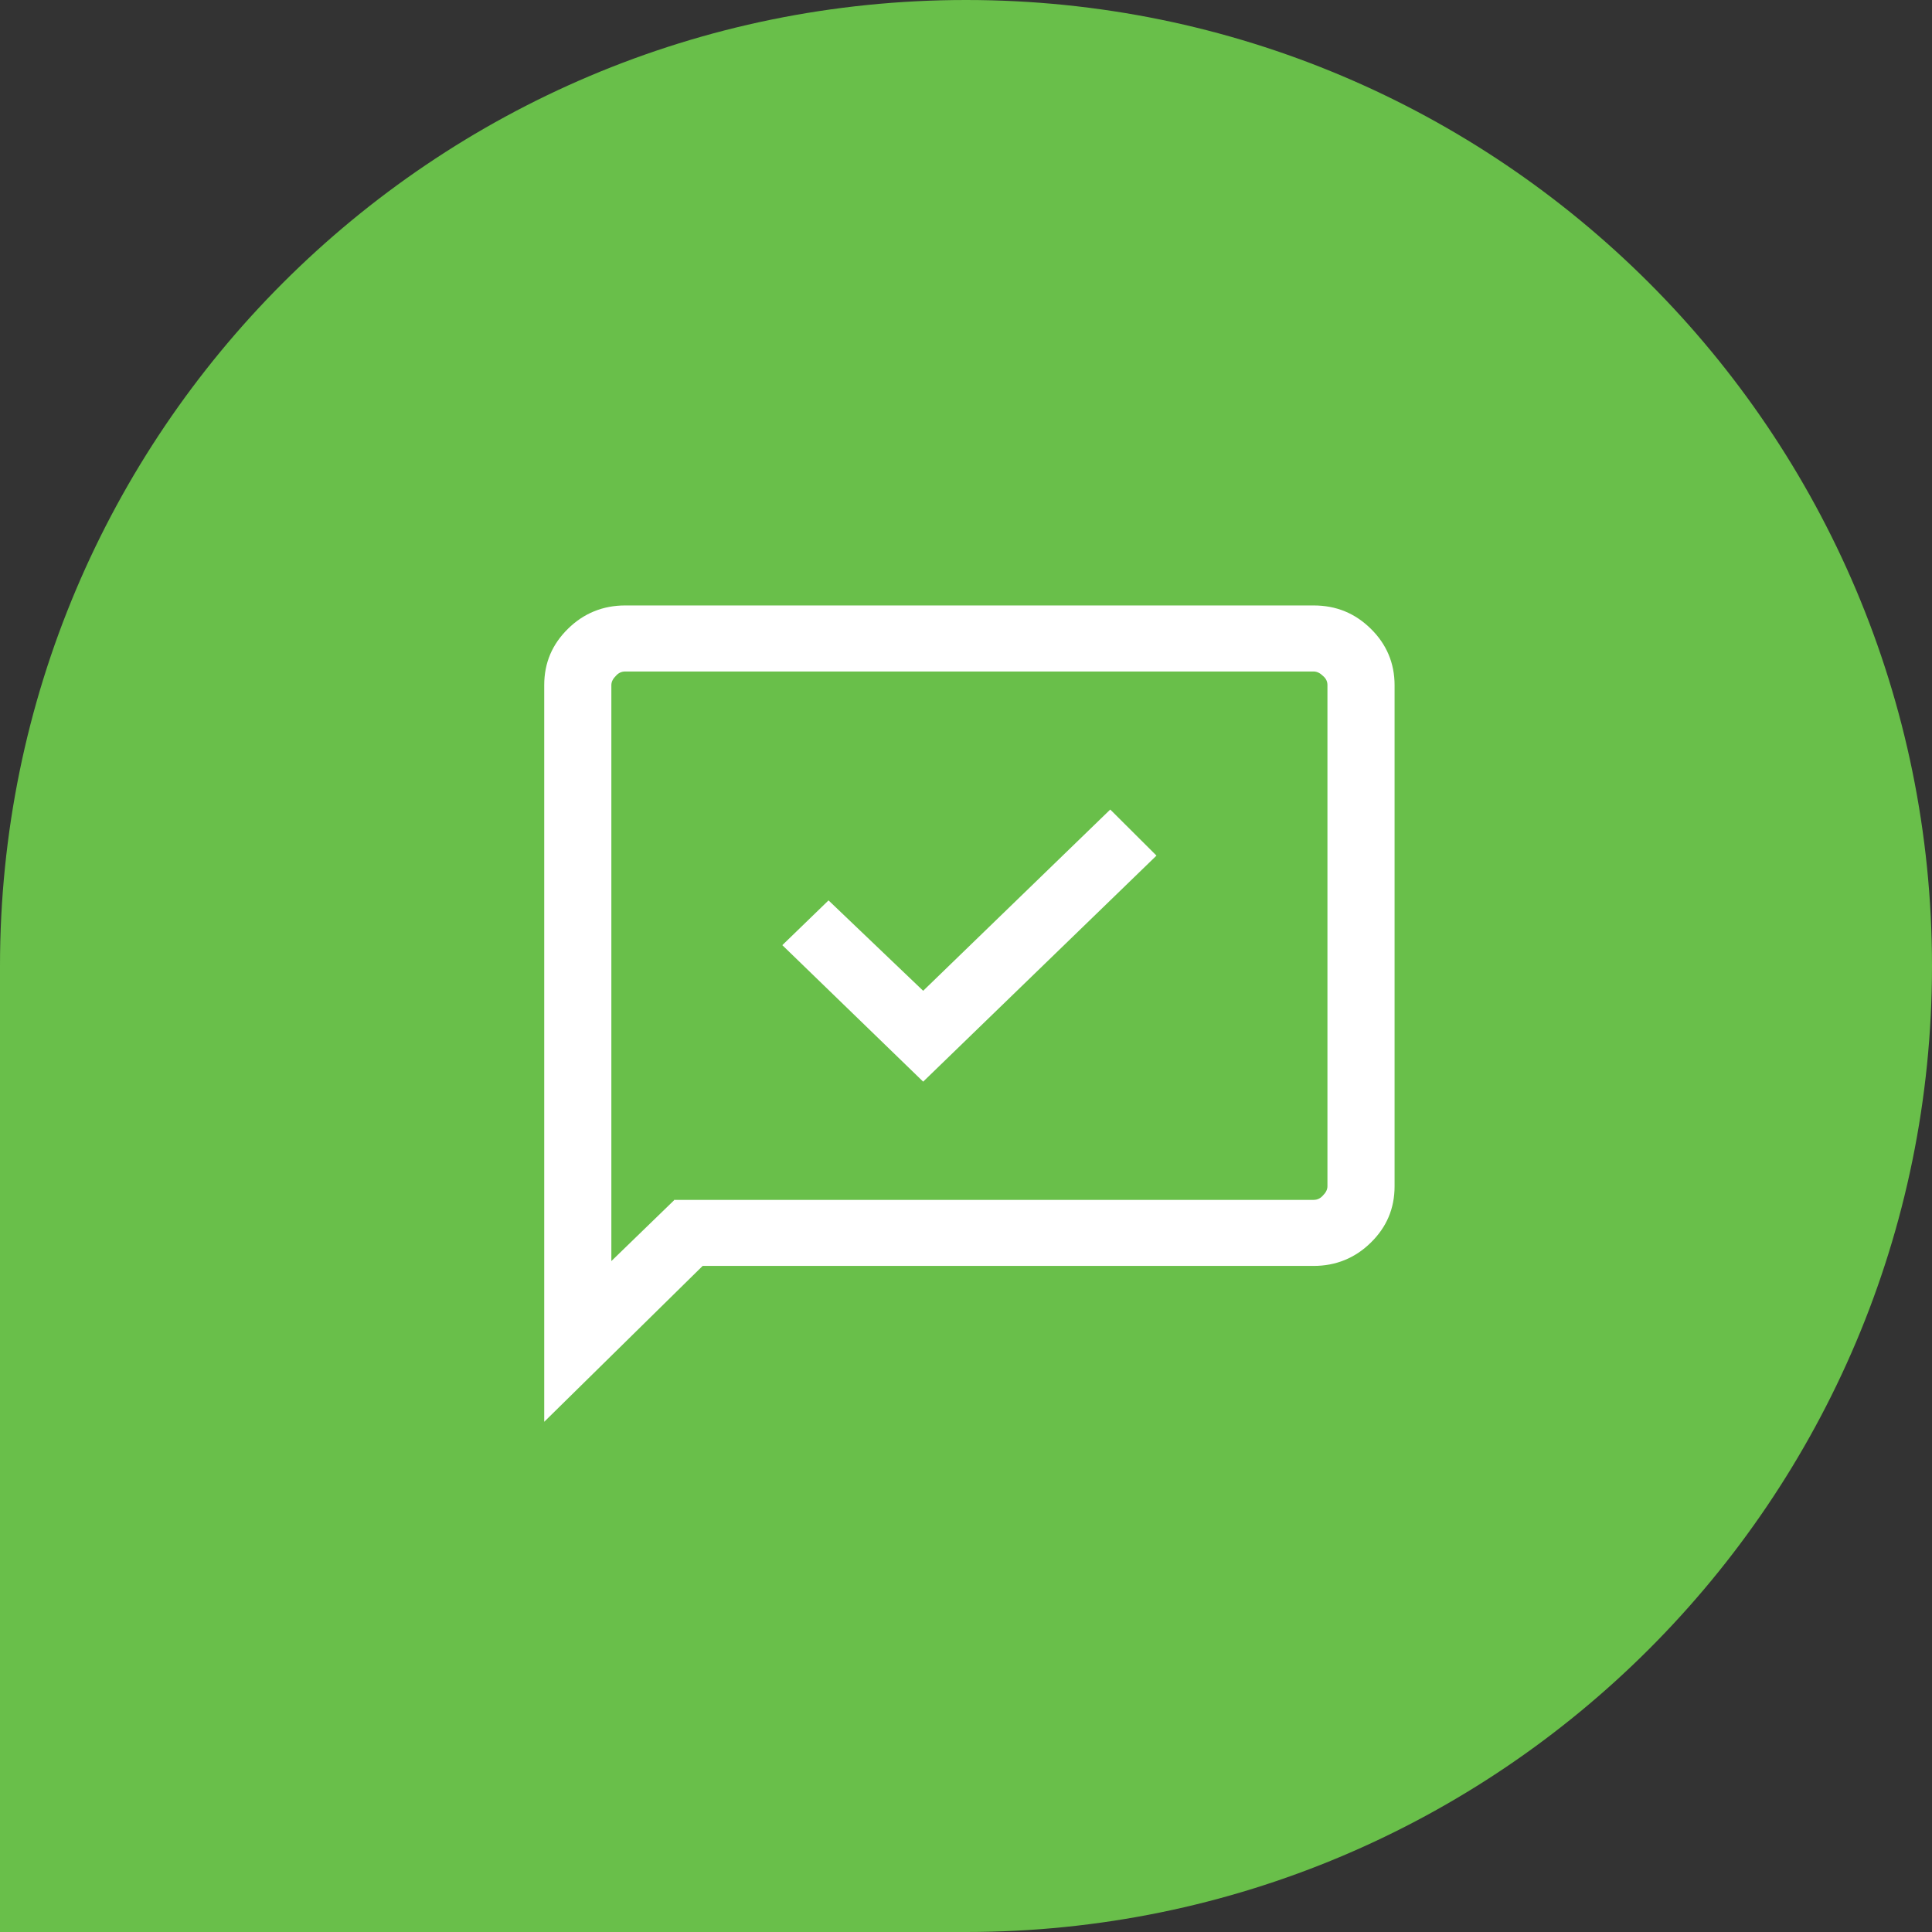 <svg xmlns="http://www.w3.org/2000/svg" width="71" height="71" viewBox="0 0 71 71" fill="none"><rect x="0" y="0" width="71" height="71" fill="#333333" stroke="none"/><path d="M35.5 71C55.104 71 71 55.109 71 35.5C71 15.891 55.109 0 35.5 0C15.891 0 0 15.891 0 35.5V71H35.5Z" fill="#69BF4A"></path><path d="M33.926 39.75L42.5 31.443L40.801 29.75L33.926 36.411L30.448 33.089L28.75 34.734L33.926 39.75Z" fill="white"></path><path d="M20 52.25V25.179C20 24.354 20.296 23.674 20.872 23.108C21.447 22.541 22.155 22.25 22.977 22.25H48.273C49.112 22.25 49.803 22.541 50.378 23.108C50.954 23.674 51.25 24.37 51.25 25.179V43.593C51.25 44.418 50.954 45.098 50.378 45.664C49.803 46.231 49.095 46.522 48.273 46.522H25.822L20 52.25ZM24.77 44.095H48.273C48.405 44.095 48.52 44.046 48.618 43.933C48.717 43.836 48.783 43.722 48.783 43.593V25.179C48.783 25.049 48.734 24.936 48.618 24.839C48.52 24.742 48.405 24.677 48.273 24.677H22.977C22.845 24.677 22.73 24.726 22.632 24.839C22.533 24.936 22.467 25.049 22.467 25.179V46.344L24.77 44.111V44.095Z" fill="white"></path></svg>